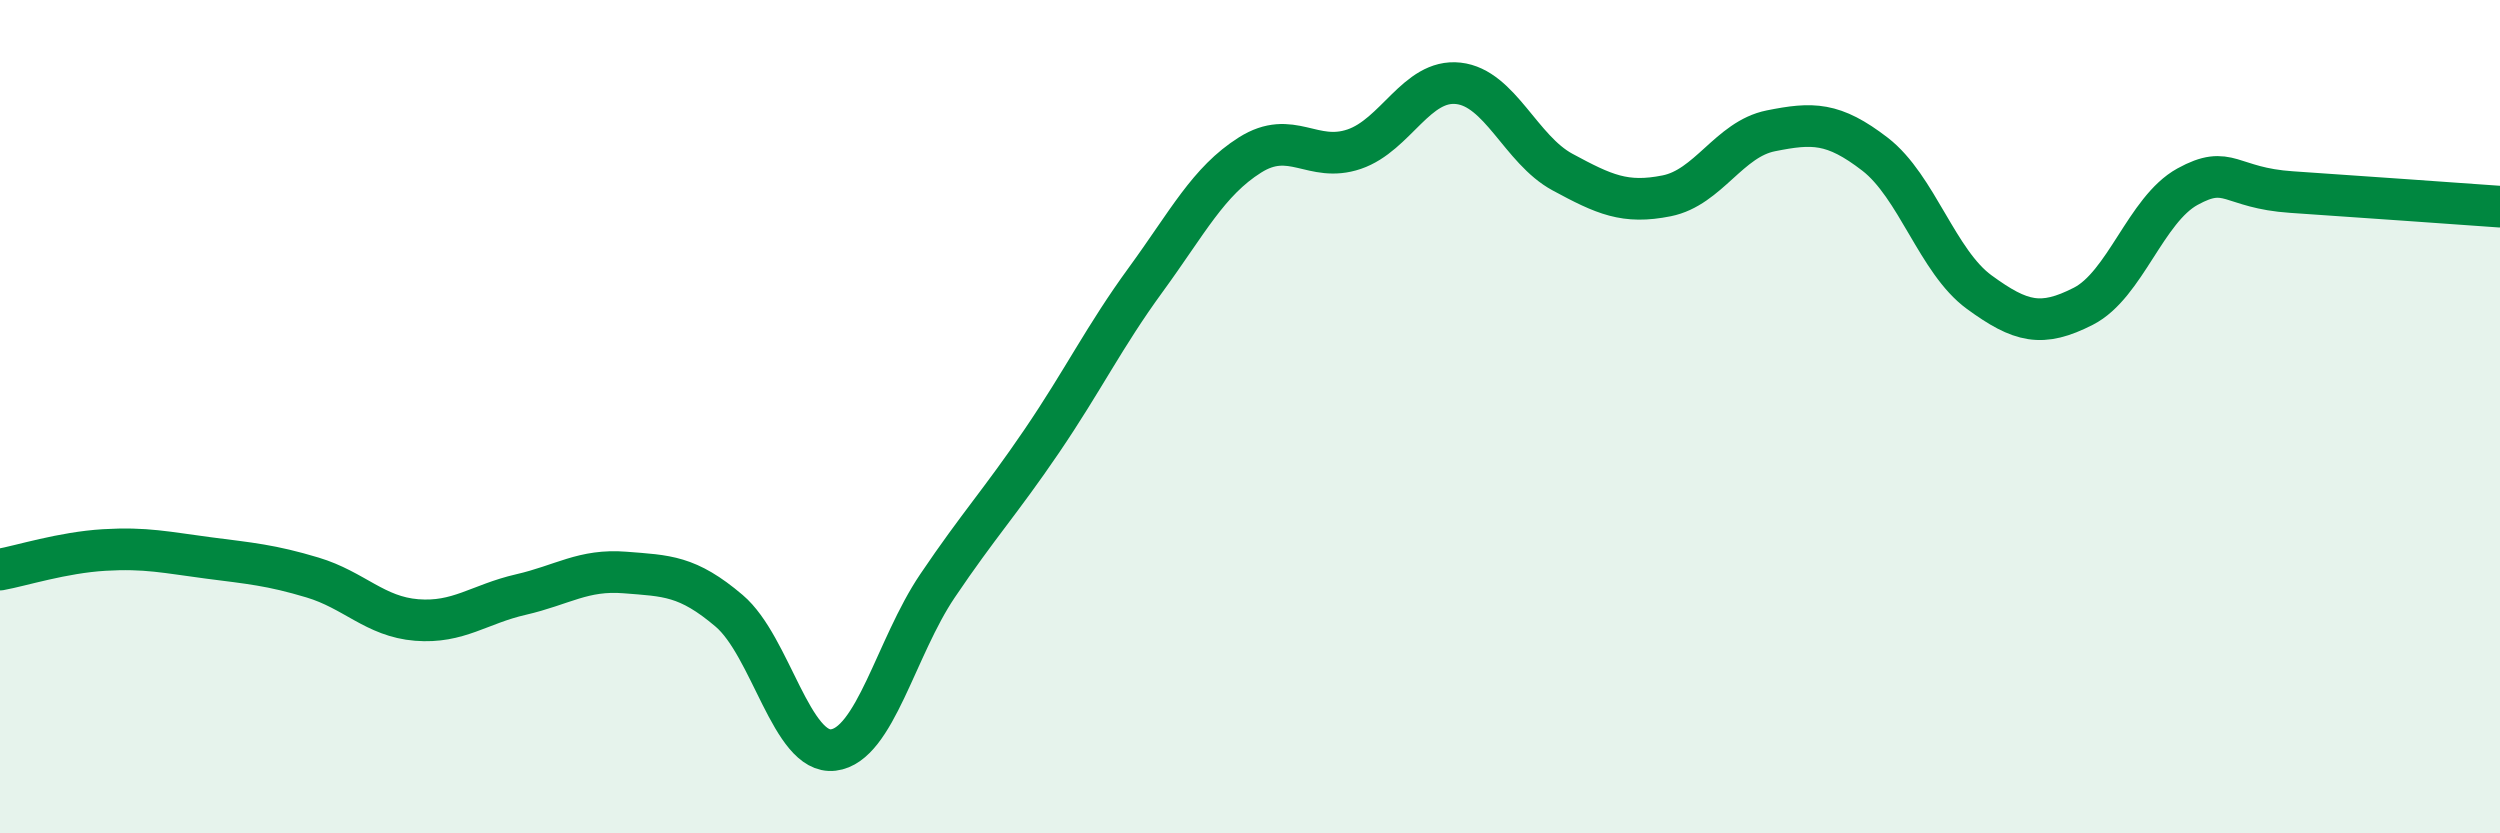
    <svg width="60" height="20" viewBox="0 0 60 20" xmlns="http://www.w3.org/2000/svg">
      <path
        d="M 0,13.67 C 0.5,13.58 1.5,13.26 2.5,13.2 C 3.5,13.14 4,13.26 5,13.39 C 6,13.52 6.5,13.56 7.5,13.86 C 8.5,14.16 9,14.8 10,14.88 C 11,14.96 11.5,14.5 12.5,14.27 C 13.5,14.04 14,13.66 15,13.74 C 16,13.82 16.5,13.81 17.5,14.66 C 18.5,15.51 19,18.12 20,18 C 21,17.88 21.5,15.54 22.5,14.06 C 23.5,12.58 24,12.06 25,10.59 C 26,9.12 26.5,8.08 27.5,6.71 C 28.5,5.34 29,4.35 30,3.72 C 31,3.09 31.5,3.92 32.5,3.58 C 33.5,3.24 34,1.89 35,2 C 36,2.11 36.5,3.59 37.5,4.13 C 38.5,4.67 39,4.9 40,4.7 C 41,4.5 41.5,3.34 42.5,3.14 C 43.5,2.94 44,2.93 45,3.7 C 46,4.47 46.5,6.28 47.5,7.01 C 48.5,7.74 49,7.86 50,7.35 C 51,6.84 51.5,5.03 52.5,4.48 C 53.5,3.93 53.5,4.51 55,4.61 C 56.5,4.71 59,4.89 60,4.96L60 20L0 20Z"
        fill="#008740"
        opacity="0.1"
        stroke-linecap="round"
        stroke-linejoin="round"
      />
      <path
        d="M 0,13.67 C 0.5,13.58 1.5,13.26 2.5,13.2 C 3.5,13.14 4,13.26 5,13.39 C 6,13.52 6.5,13.56 7.5,13.86 C 8.5,14.16 9,14.8 10,14.88 C 11,14.96 11.5,14.5 12.5,14.27 C 13.5,14.04 14,13.66 15,13.74 C 16,13.82 16.5,13.81 17.5,14.66 C 18.5,15.51 19,18.12 20,18 C 21,17.88 21.5,15.54 22.5,14.06 C 23.5,12.58 24,12.06 25,10.59 C 26,9.12 26.5,8.08 27.5,6.71 C 28.5,5.34 29,4.35 30,3.72 C 31,3.09 31.5,3.92 32.5,3.58 C 33.5,3.24 34,1.89 35,2 C 36,2.11 36.5,3.59 37.5,4.13 C 38.5,4.67 39,4.9 40,4.7 C 41,4.5 41.5,3.34 42.5,3.14 C 43.5,2.94 44,2.93 45,3.7 C 46,4.47 46.5,6.28 47.5,7.01 C 48.5,7.74 49,7.86 50,7.35 C 51,6.84 51.5,5.03 52.5,4.48 C 53.5,3.93 53.5,4.51 55,4.61 C 56.5,4.71 59,4.89 60,4.96"
        stroke="#008740"
        stroke-width="1"
        fill="none"
        stroke-linecap="round"
        stroke-linejoin="round"
      />
    </svg>
  